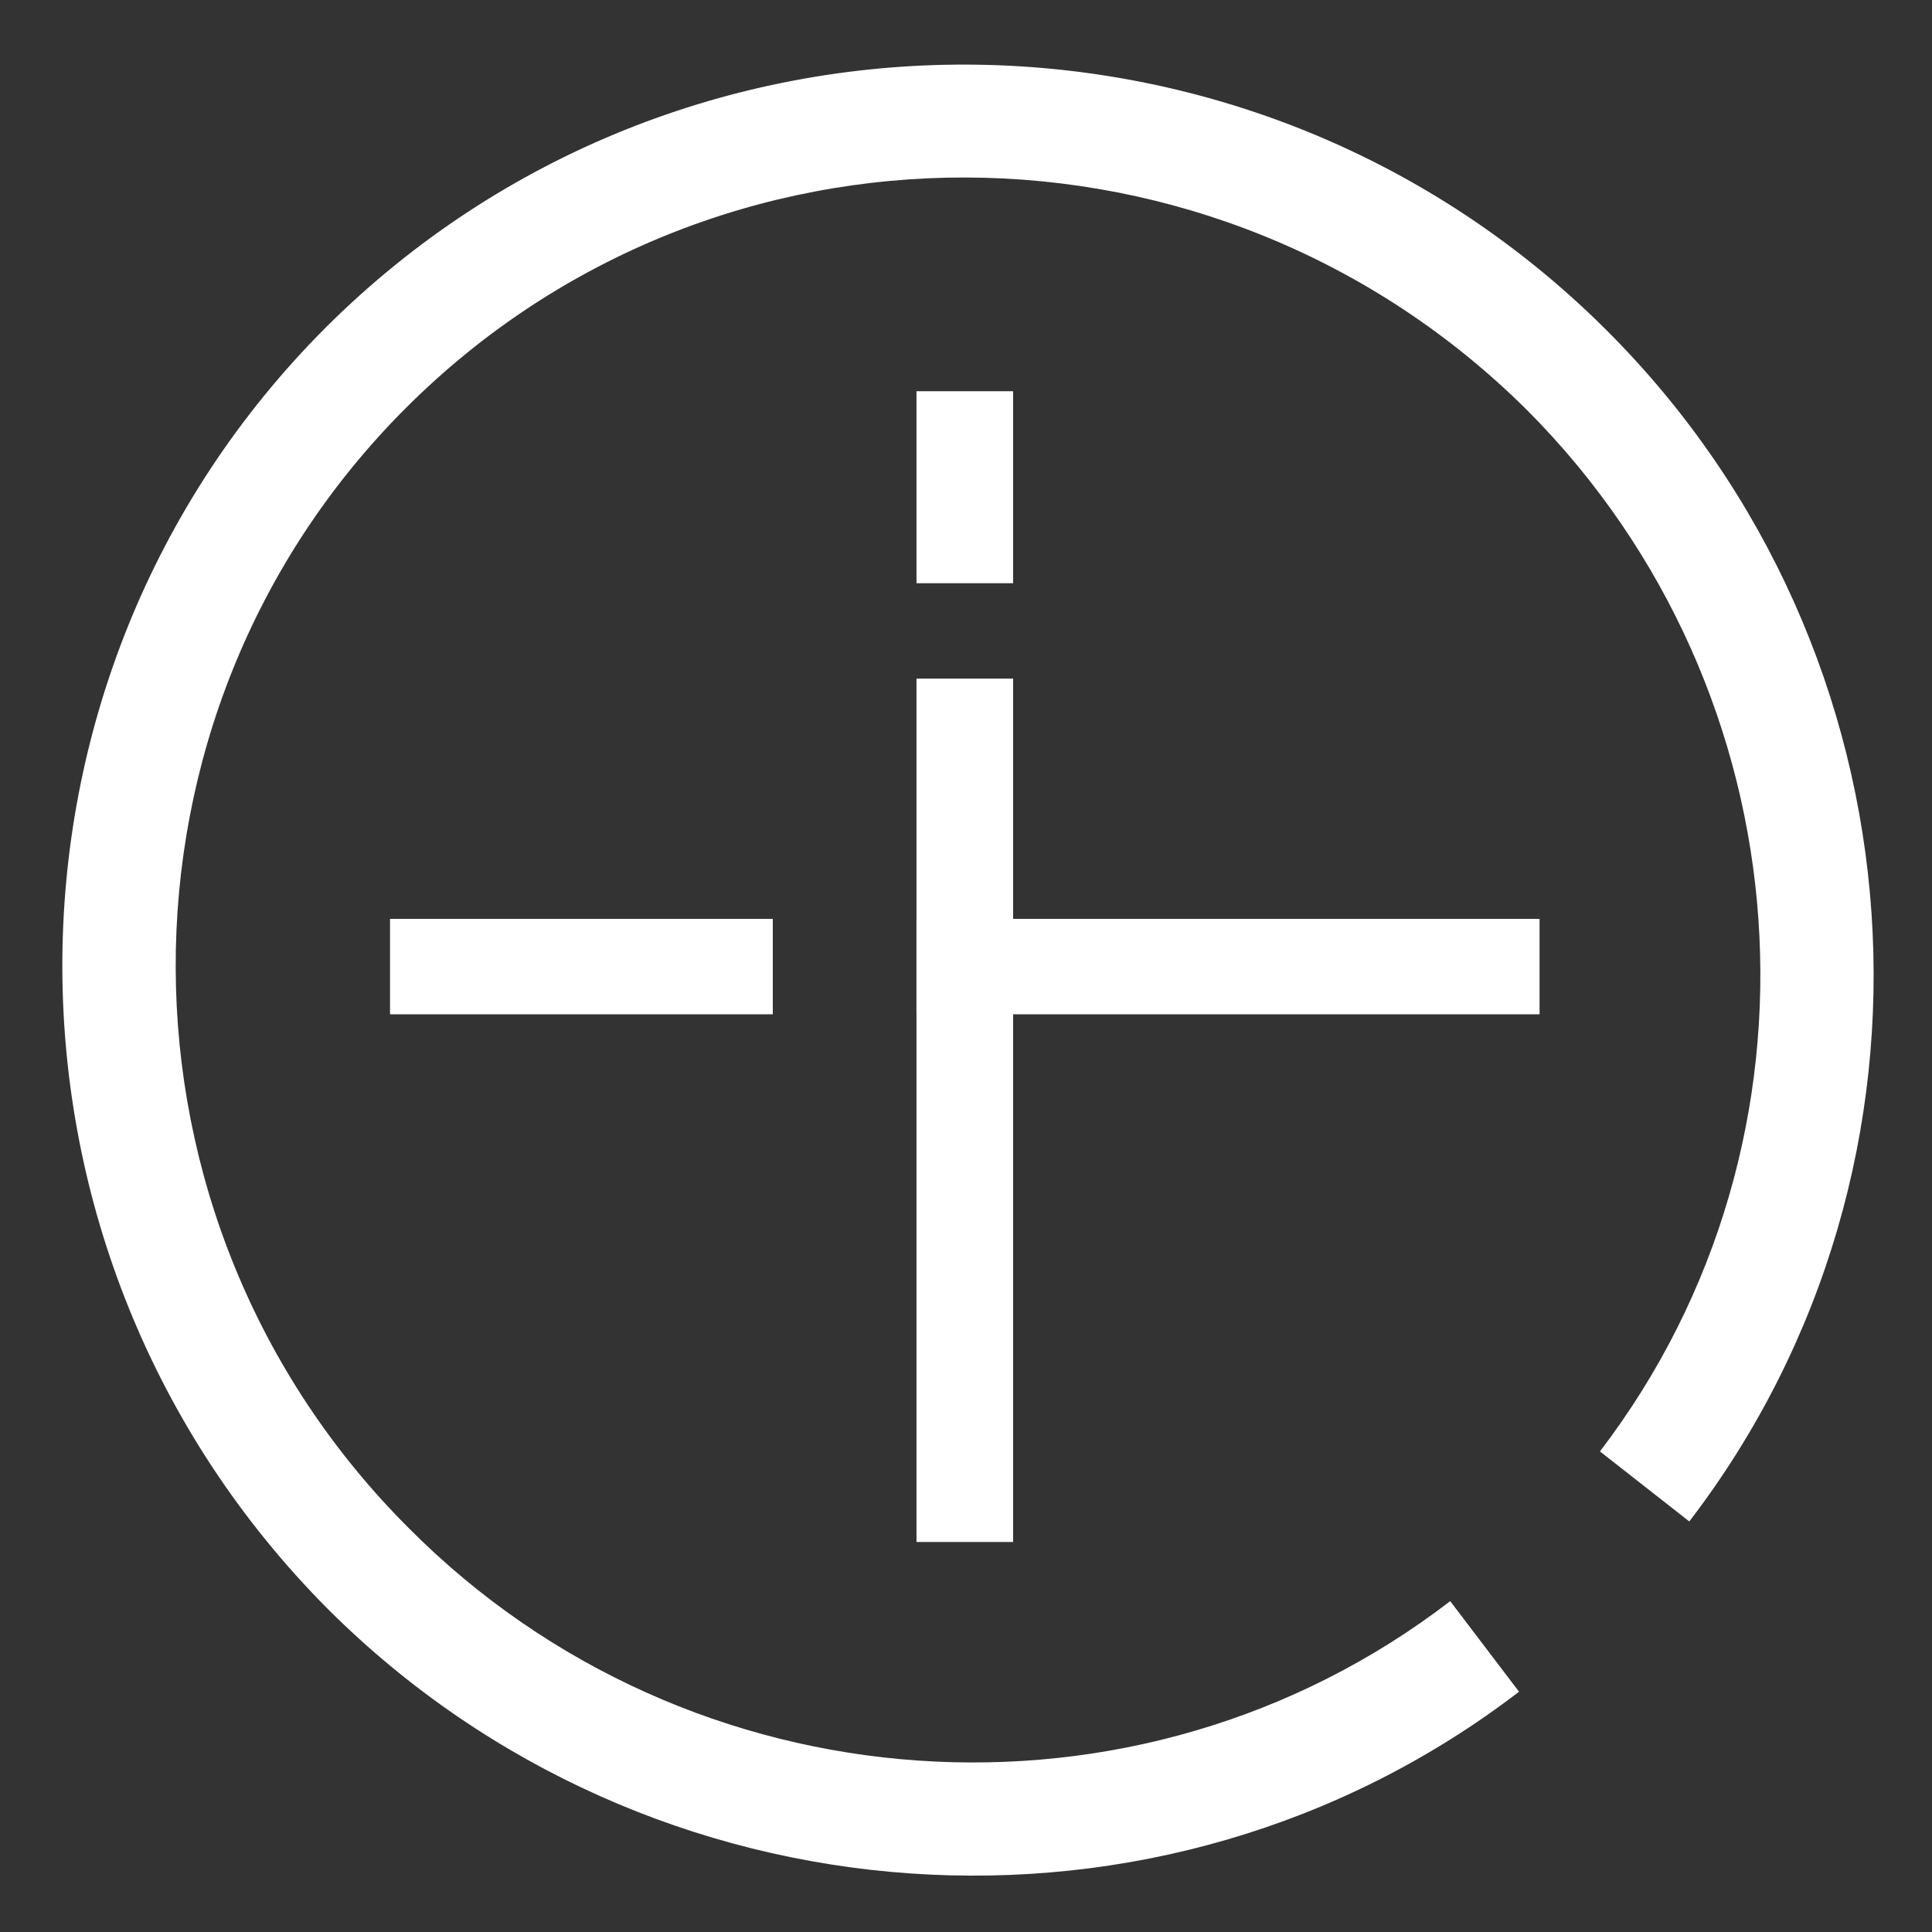 <svg version="1.2" baseProfile="tiny-ps" xmlns="http://www.w3.org/2000/svg" viewBox="0 0 16 16" width="16" height="16">
	<rect x="0" y="0" width="16" height="16" fill="#333333" stroke="none"/>
	<style>
		.shp0 { fill: #ffffff }
	</style>
	<g>
		<path id="Help" class="shp0" d="M13.99 12.6L13.25 12.02C15.23 9.43 14.97 5.73 12.65 3.4C10.08 0.84 5.92 0.82 3.36 3.38C0.81 5.93 0.82 10.1 3.39 12.66C5.71 14.99 9.42 15.25 12.01 13.26L12.58 14.01C9.62 16.28 5.38 15.98 2.72 13.33C-0.21 10.39 -0.22 5.63 2.7 2.71C5.62 -0.2 10.38 -0.19 13.31 2.74C15.97 5.4 16.26 9.64 13.99 12.6Z" />
		<path id="Rectangle 7" class="shp0" d="M7.59 3.24L8.39 3.24L8.39 4.83L7.59 4.83L7.59 3.24Z" />
		<path id="Rectangle 7 copy 3" class="shp0" d="M7.59 5.62L8.39 5.62L8.39 12.77L7.59 12.77L7.59 5.62Z" />
		<path id="Rectangle 7 copy" class="shp0" d="M7.59 7.61L12.75 7.61L12.75 8.4L7.59 8.4L7.59 7.61Z" />
		<path id="Rectangle 7 copy 2" class="shp0" d="M3.23 7.61L6.4 7.61L6.4 8.4L3.23 8.4L3.23 7.61Z" />
	</g>
</svg>